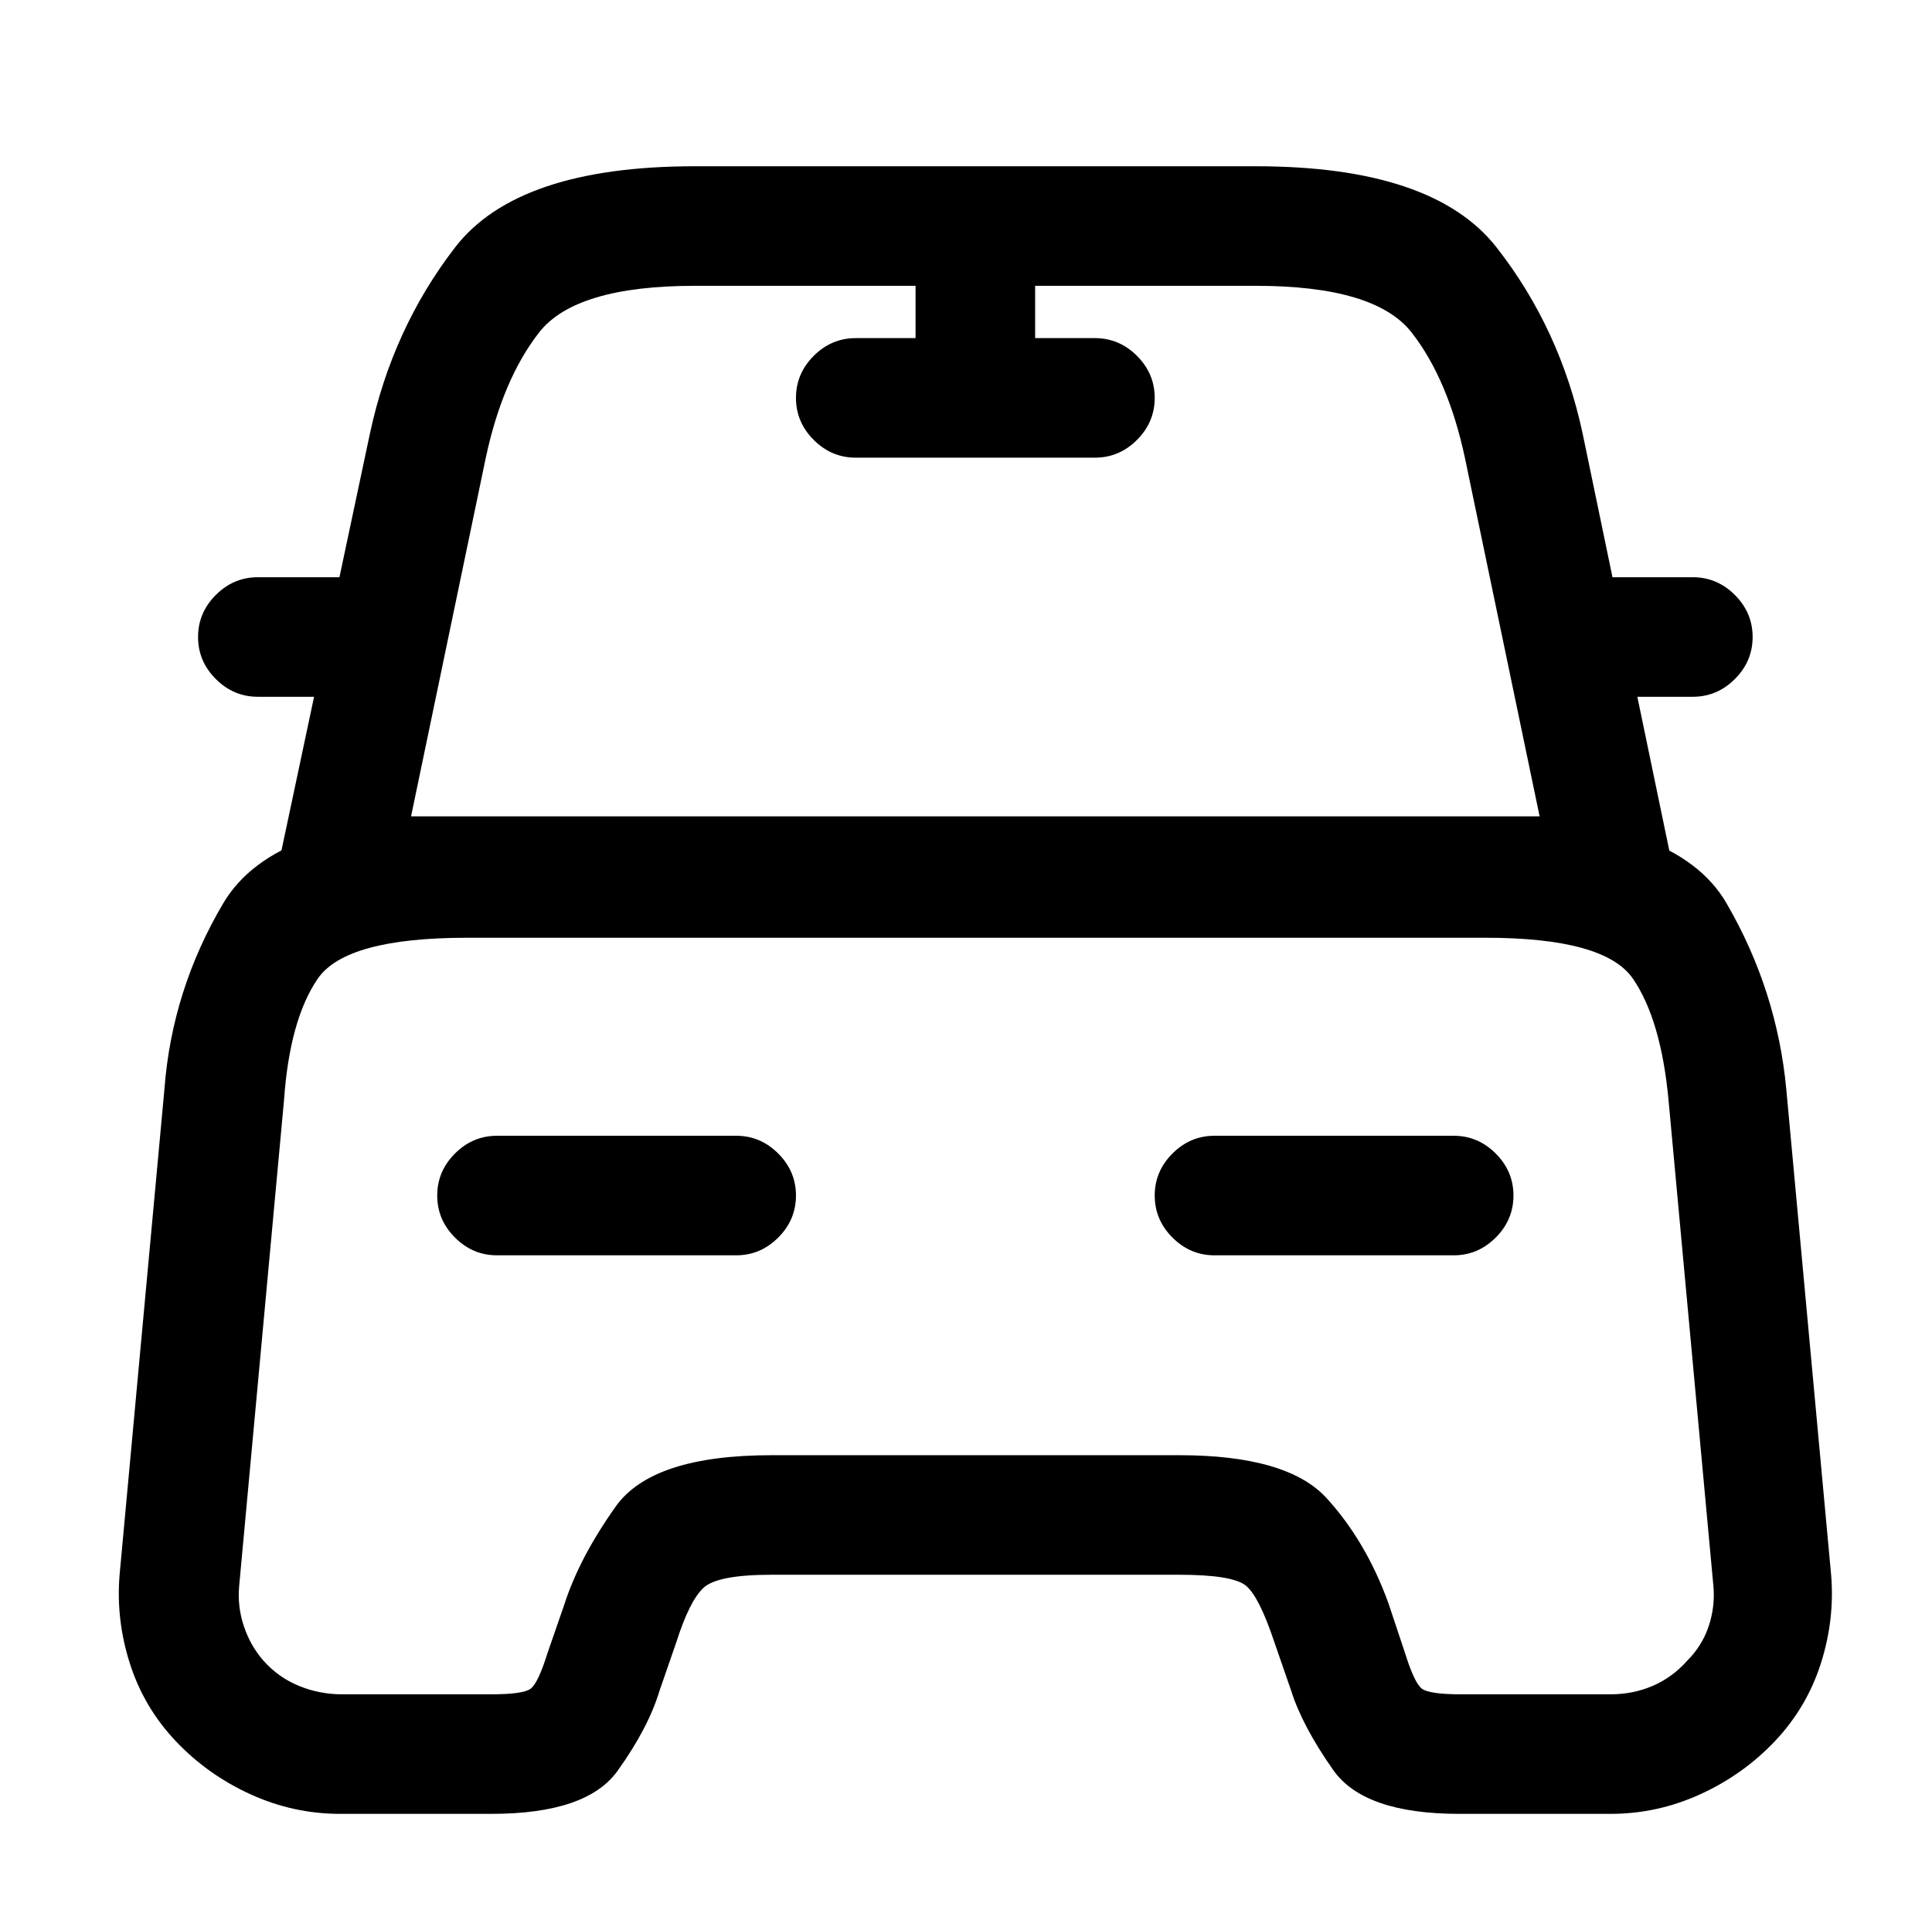 <?xml version="1.0" standalone="no"?>
<!DOCTYPE svg PUBLIC "-//W3C//DTD SVG 1.1//EN" "http://www.w3.org/Graphics/SVG/1.1/DTD/svg11.dtd" >
<svg xmlns="http://www.w3.org/2000/svg" xmlns:xlink="http://www.w3.org/1999/xlink" version="1.1" viewBox="-10 0 1034 1024">
   <path fill="currentColor"
d="M853 501h-682q-8 0 -14.5 -3t-10.5 -9q-5 -5 -6.5 -12t-0.5 -14l49 -231q12 -56 45.5 -99.5t128.5 -43.5h300q95 0 129 43.5t46 99.5l48 231q1 7 -0.5 14t-6.5 13q-4 5 -10.5 8t-14.5 3v0zM210 437h604l-40 -192q-9 -42 -28.5 -67t-83.5 -25h-300q-64 0 -83.5 25
t-28.5 67l-40 192v0zM852 971h-81q-51 0 -67.5 -23.5t-22.5 -42.5l-9 -26q-8 -24 -15 -30t-36 -6h-218q-29 0 -36.5 7t-14.5 29l-9 26q-6 20 -22.5 43t-67.5 23h-81q-25 0 -48 -10.5t-40 -28.5t-24.5 -41.5t-5.5 -47.5l24 -260q4 -53 31.5 -99.5t130.5 -46.5h544
q103 0 130 46.5t32 99.5l24 260q2 24 -5.5 47.5t-24.5 41.5t-40 28.5t-48 10.5v0zM403 779h218q58 0 79 23t33 56l9 27q5 16 9 19t21 3h80q12 0 22.5 -4.5t18.5 -13.5q8 -8 11.5 -18.5t2.5 -21.5l-24 -260q-4 -43 -19 -65t-79 -22h-545q-65 0 -80 22t-18 65l-24 260
q-1 11 2.5 21.5t10.5 18.5q8 9 19 13.5t23 4.5h80q17 0 21 -3t9 -19l9 -26q8 -25 27.5 -52.5t83.5 -27.5v0zM171 373h-43q-13 0 -22.5 -9.5t-9.5 -22.5t9.5 -22.5t22.5 -9.5h43q13 0 22.5 9.5t9.5 22.5t-9.5 22.5t-22.5 9.5zM896 373h-43q-13 0 -22.5 -9.5t-9.5 -22.5
t9.5 -22.5t22.5 -9.5h43q13 0 22.5 9.5t9.5 22.5t-9.5 22.5t-22.5 9.5zM512 245q-13 0 -22.5 -9.5t-9.5 -22.5v-85q0 -13 9.5 -22.5t22.5 -9.5t22.5 9.5t9.5 22.5v85q0 13 -9.5 22.5t-22.5 9.5zM576 245h-128q-13 0 -22.5 -9.5t-9.5 -22.5t9.5 -22.5t22.5 -9.5h128
q13 0 22.5 9.5t9.5 22.5t-9.5 22.5t-22.5 9.5zM384 672h-128q-13 0 -22.5 -9.5t-9.5 -22.5t9.5 -22.5t22.5 -9.5h128q13 0 22.5 9.5t9.5 22.5t-9.5 22.5t-22.5 9.5zM768 672h-128q-13 0 -22.5 -9.5t-9.5 -22.5t9.5 -22.5t22.5 -9.5h128q13 0 22.5 9.5t9.5 22.5t-9.5 22.5
t-22.5 9.5z" />
</svg>
